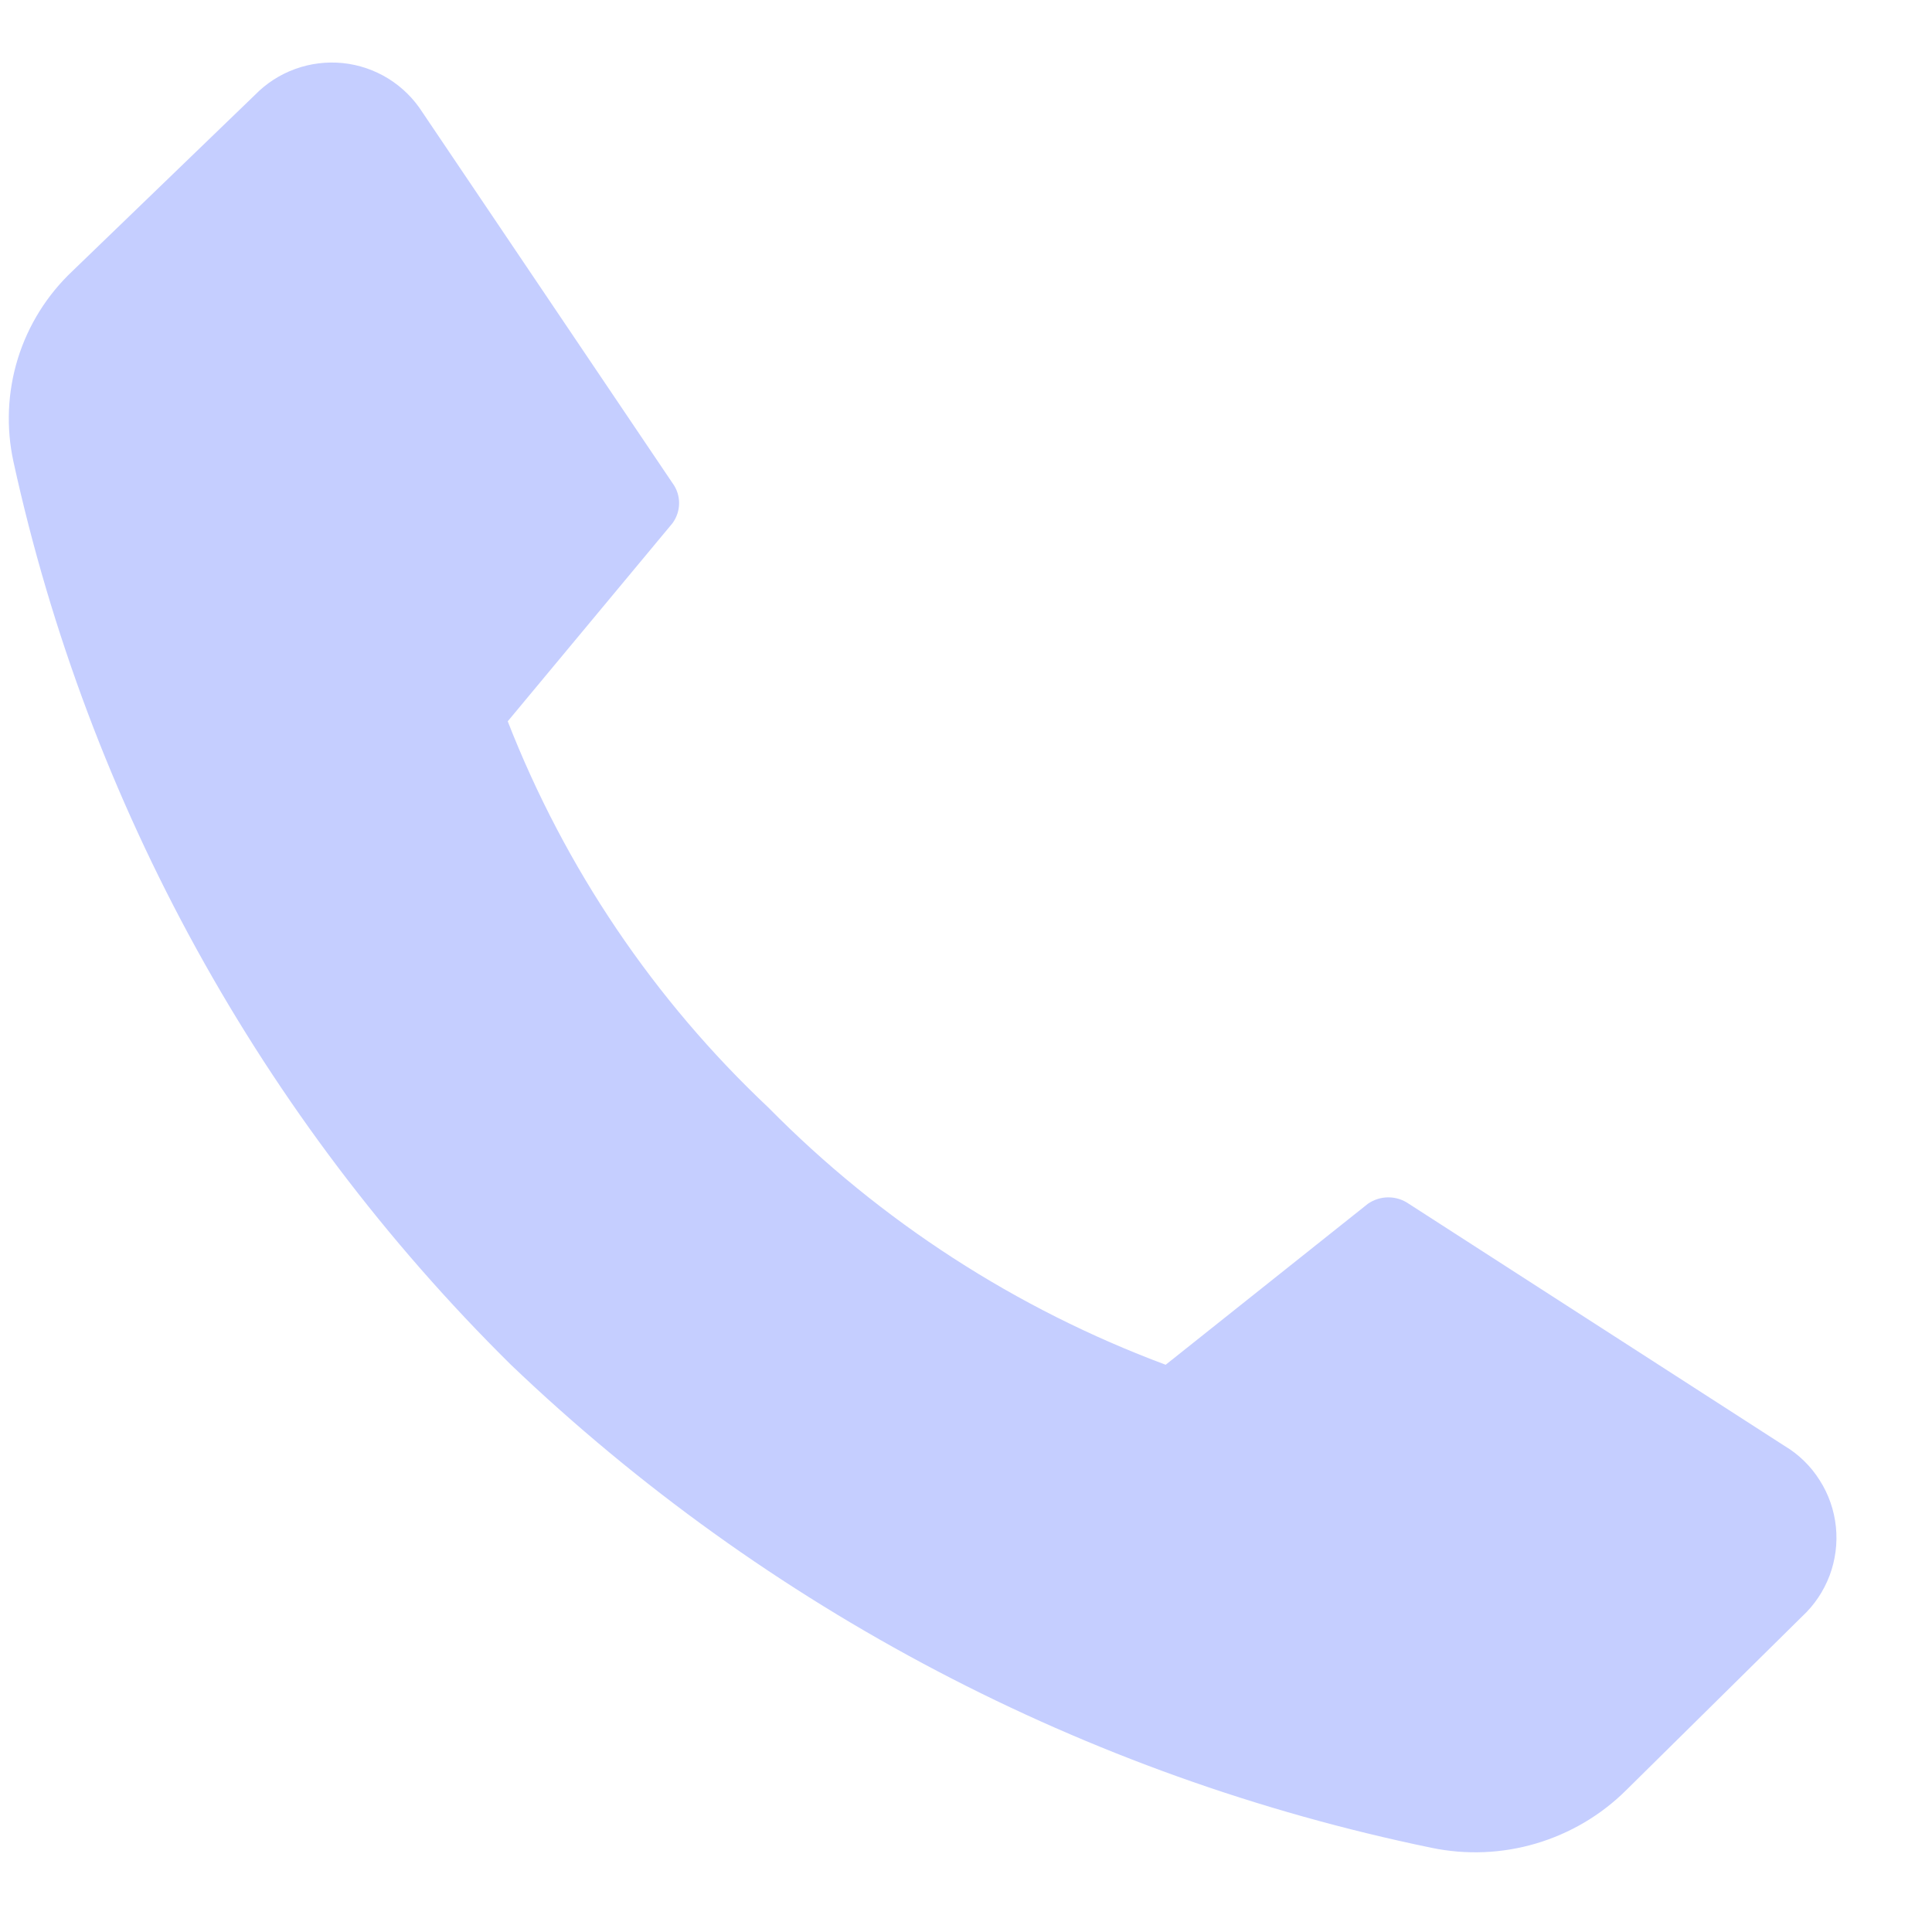 <svg width="20" height="20" viewBox="0 0 20 20" fill="none" xmlns="http://www.w3.org/2000/svg">
<path d="M7.956 11.467C9.115 12.643 10.519 13.551 12.067 14.128L14.161 12.461C14.223 12.418 14.297 12.395 14.372 12.395C14.448 12.395 14.521 12.418 14.583 12.461L18.472 14.967C18.62 15.055 18.745 15.177 18.837 15.323C18.93 15.468 18.987 15.633 19.005 15.804C19.023 15.976 19 16.149 18.94 16.31C18.879 16.471 18.782 16.616 18.656 16.733L16.833 18.533C16.573 18.791 16.252 18.98 15.9 19.084C15.548 19.188 15.176 19.203 14.817 19.128C11.235 18.388 7.933 16.655 5.289 14.128C2.704 11.575 0.915 8.327 0.139 4.778C0.062 4.424 0.078 4.057 0.185 3.711C0.292 3.366 0.487 3.054 0.75 2.806L2.639 0.983C2.756 0.863 2.898 0.771 3.056 0.714C3.213 0.657 3.382 0.636 3.549 0.653C3.715 0.67 3.876 0.725 4.019 0.813C4.161 0.901 4.282 1.02 4.372 1.161L6.961 5C7.006 5.06 7.03 5.133 7.03 5.208C7.03 5.283 7.006 5.356 6.961 5.417L5.256 7.467C5.848 8.984 6.77 10.35 7.956 11.467V11.467Z" fill="#C5CEFF"/>
</svg>
